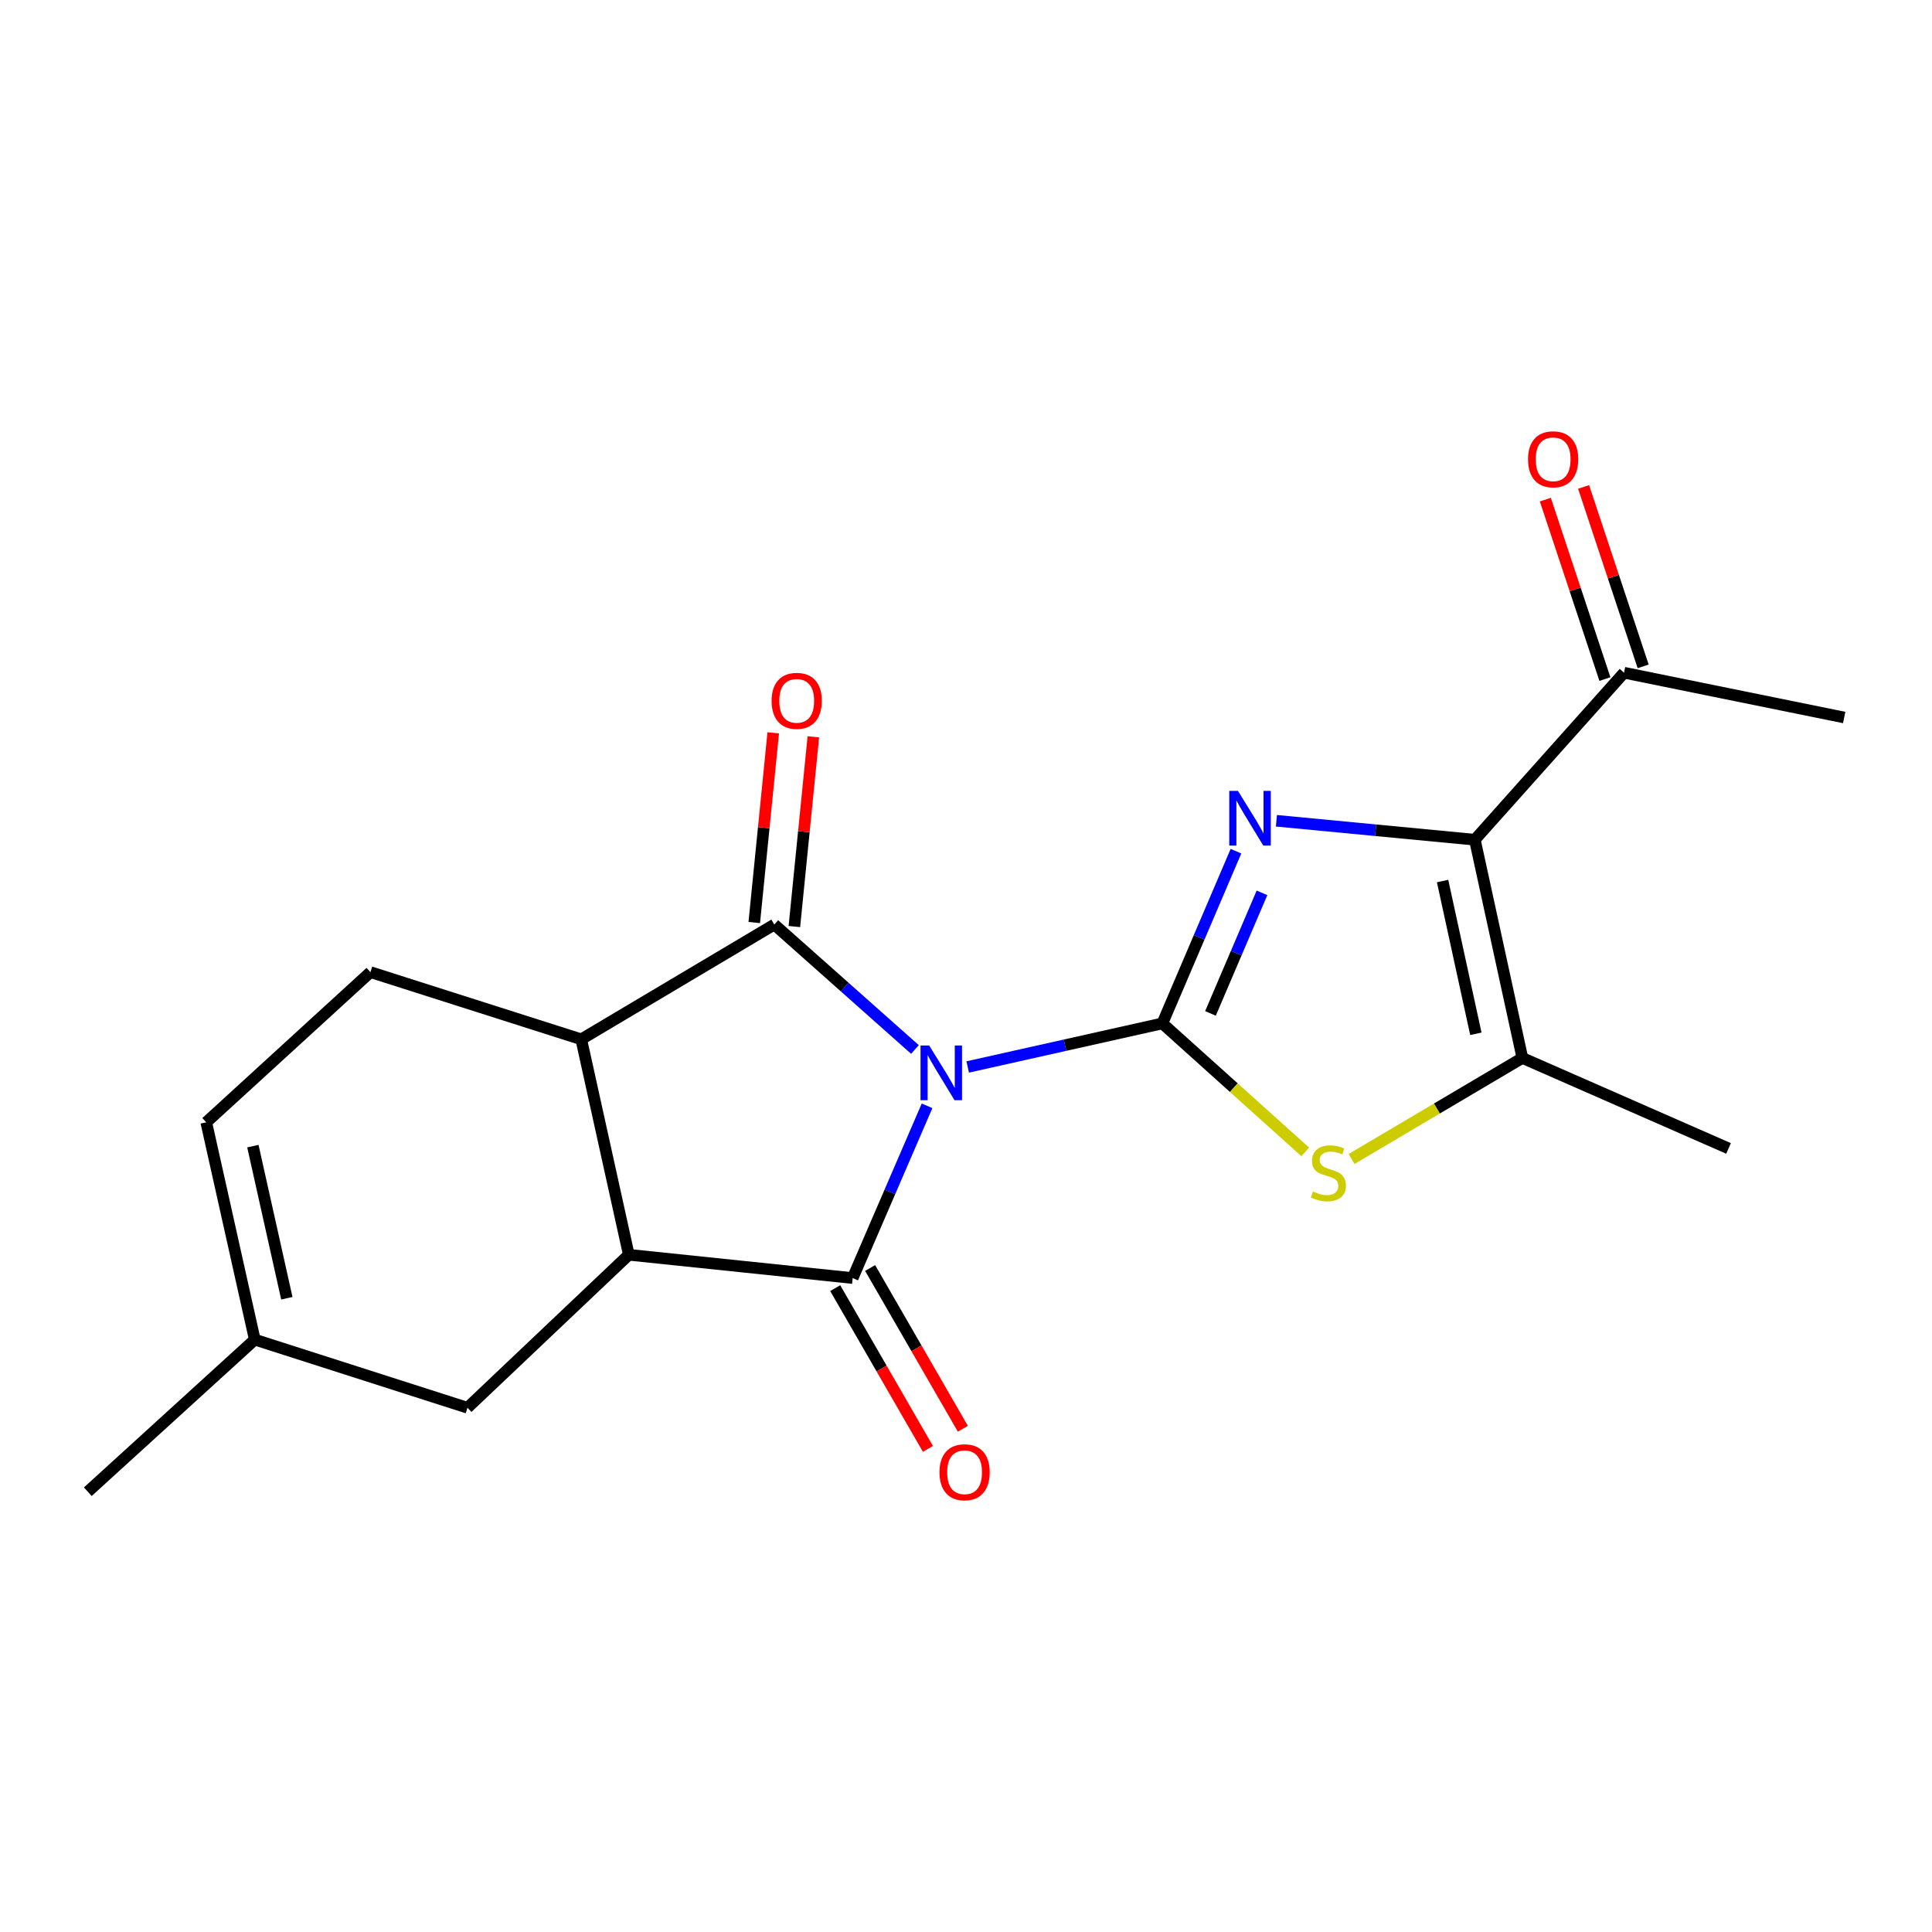 <?xml version='1.0' encoding='iso-8859-1'?>
<svg version='1.1' baseProfile='full'
              xmlns='http://www.w3.org/2000/svg'
                      xmlns:rdkit='http://www.rdkit.org/xml'
                      xmlns:xlink='http://www.w3.org/1999/xlink'
                  xml:space='preserve'
width='1000px' height='1000px' viewBox='0 0 1000 1000'>
<!-- END OF HEADER -->
<rect style='opacity:1.0;fill:#FFFFFF;stroke:none' width='1000' height='1000' x='0' y='0'> </rect>
<path class='bond-0' d='M 500.876,552.26 L 551.256,540.987' style='fill:none;fill-rule:evenodd;stroke:#0000FF;stroke-width:6px;stroke-linecap:butt;stroke-linejoin:miter;stroke-opacity:1' />
<path class='bond-0' d='M 551.256,540.987 L 601.637,529.715' style='fill:none;fill-rule:evenodd;stroke:#000000;stroke-width:6px;stroke-linecap:butt;stroke-linejoin:miter;stroke-opacity:1' />
<path class='bond-1' d='M 479.84,572.371 L 460.59,616.947' style='fill:none;fill-rule:evenodd;stroke:#0000FF;stroke-width:6px;stroke-linecap:butt;stroke-linejoin:miter;stroke-opacity:1' />
<path class='bond-1' d='M 460.59,616.947 L 441.34,661.523' style='fill:none;fill-rule:evenodd;stroke:#000000;stroke-width:6px;stroke-linecap:butt;stroke-linejoin:miter;stroke-opacity:1' />
<path class='bond-2' d='M 473.574,543.21 L 437.18,510.876' style='fill:none;fill-rule:evenodd;stroke:#0000FF;stroke-width:6px;stroke-linecap:butt;stroke-linejoin:miter;stroke-opacity:1' />
<path class='bond-2' d='M 437.18,510.876 L 400.785,478.543' style='fill:none;fill-rule:evenodd;stroke:#000000;stroke-width:6px;stroke-linecap:butt;stroke-linejoin:miter;stroke-opacity:1' />
<path class='bond-3' d='M 601.637,529.715 L 620.684,485.142' style='fill:none;fill-rule:evenodd;stroke:#000000;stroke-width:6px;stroke-linecap:butt;stroke-linejoin:miter;stroke-opacity:1' />
<path class='bond-3' d='M 620.684,485.142 L 639.73,440.57' style='fill:none;fill-rule:evenodd;stroke:#0000FF;stroke-width:6px;stroke-linecap:butt;stroke-linejoin:miter;stroke-opacity:1' />
<path class='bond-3' d='M 626.536,524.541 L 639.868,493.34' style='fill:none;fill-rule:evenodd;stroke:#000000;stroke-width:6px;stroke-linecap:butt;stroke-linejoin:miter;stroke-opacity:1' />
<path class='bond-3' d='M 639.868,493.34 L 653.201,462.139' style='fill:none;fill-rule:evenodd;stroke:#0000FF;stroke-width:6px;stroke-linecap:butt;stroke-linejoin:miter;stroke-opacity:1' />
<path class='bond-6' d='M 601.637,529.715 L 638.619,562.971' style='fill:none;fill-rule:evenodd;stroke:#000000;stroke-width:6px;stroke-linecap:butt;stroke-linejoin:miter;stroke-opacity:1' />
<path class='bond-6' d='M 638.619,562.971 L 675.6,596.226' style='fill:none;fill-rule:evenodd;stroke:#CCCC00;stroke-width:6px;stroke-linecap:butt;stroke-linejoin:miter;stroke-opacity:1' />
<path class='bond-5' d='M 441.34,661.523 L 325.47,649.468' style='fill:none;fill-rule:evenodd;stroke:#000000;stroke-width:6px;stroke-linecap:butt;stroke-linejoin:miter;stroke-opacity:1' />
<path class='bond-12' d='M 432.304,666.735 L 456.303,708.341' style='fill:none;fill-rule:evenodd;stroke:#000000;stroke-width:6px;stroke-linecap:butt;stroke-linejoin:miter;stroke-opacity:1' />
<path class='bond-12' d='M 456.303,708.341 L 480.302,749.948' style='fill:none;fill-rule:evenodd;stroke:#FF0000;stroke-width:6px;stroke-linecap:butt;stroke-linejoin:miter;stroke-opacity:1' />
<path class='bond-12' d='M 450.376,656.311 L 474.375,697.917' style='fill:none;fill-rule:evenodd;stroke:#000000;stroke-width:6px;stroke-linecap:butt;stroke-linejoin:miter;stroke-opacity:1' />
<path class='bond-12' d='M 474.375,697.917 L 498.374,739.524' style='fill:none;fill-rule:evenodd;stroke:#FF0000;stroke-width:6px;stroke-linecap:butt;stroke-linejoin:miter;stroke-opacity:1' />
<path class='bond-7' d='M 400.785,478.543 L 300.852,537.944' style='fill:none;fill-rule:evenodd;stroke:#000000;stroke-width:6px;stroke-linecap:butt;stroke-linejoin:miter;stroke-opacity:1' />
<path class='bond-13' d='M 411.165,479.581 L 416.076,430.482' style='fill:none;fill-rule:evenodd;stroke:#000000;stroke-width:6px;stroke-linecap:butt;stroke-linejoin:miter;stroke-opacity:1' />
<path class='bond-13' d='M 416.076,430.482 L 420.988,381.382' style='fill:none;fill-rule:evenodd;stroke:#FF0000;stroke-width:6px;stroke-linecap:butt;stroke-linejoin:miter;stroke-opacity:1' />
<path class='bond-13' d='M 390.405,477.505 L 395.317,428.405' style='fill:none;fill-rule:evenodd;stroke:#000000;stroke-width:6px;stroke-linecap:butt;stroke-linejoin:miter;stroke-opacity:1' />
<path class='bond-13' d='M 395.317,428.405 L 400.228,379.305' style='fill:none;fill-rule:evenodd;stroke:#FF0000;stroke-width:6px;stroke-linecap:butt;stroke-linejoin:miter;stroke-opacity:1' />
<path class='bond-4' d='M 660.676,424.828 L 712.024,429.733' style='fill:none;fill-rule:evenodd;stroke:#0000FF;stroke-width:6px;stroke-linecap:butt;stroke-linejoin:miter;stroke-opacity:1' />
<path class='bond-4' d='M 712.024,429.733 L 763.371,434.638' style='fill:none;fill-rule:evenodd;stroke:#000000;stroke-width:6px;stroke-linecap:butt;stroke-linejoin:miter;stroke-opacity:1' />
<path class='bond-10' d='M 763.371,434.638 L 840.599,348.196' style='fill:none;fill-rule:evenodd;stroke:#000000;stroke-width:6px;stroke-linecap:butt;stroke-linejoin:miter;stroke-opacity:1' />
<path class='bond-21' d='M 763.371,434.638 L 787.978,547.599' style='fill:none;fill-rule:evenodd;stroke:#000000;stroke-width:6px;stroke-linecap:butt;stroke-linejoin:miter;stroke-opacity:1' />
<path class='bond-21' d='M 746.678,456.023 L 763.902,535.096' style='fill:none;fill-rule:evenodd;stroke:#000000;stroke-width:6px;stroke-linecap:butt;stroke-linejoin:miter;stroke-opacity:1' />
<path class='bond-11' d='M 325.47,649.468 L 241.96,728.655' style='fill:none;fill-rule:evenodd;stroke:#000000;stroke-width:6px;stroke-linecap:butt;stroke-linejoin:miter;stroke-opacity:1' />
<path class='bond-20' d='M 325.47,649.468 L 300.852,537.944' style='fill:none;fill-rule:evenodd;stroke:#000000;stroke-width:6px;stroke-linecap:butt;stroke-linejoin:miter;stroke-opacity:1' />
<path class='bond-8' d='M 699.566,599.893 L 743.772,573.746' style='fill:none;fill-rule:evenodd;stroke:#CCCC00;stroke-width:6px;stroke-linecap:butt;stroke-linejoin:miter;stroke-opacity:1' />
<path class='bond-8' d='M 743.772,573.746 L 787.978,547.599' style='fill:none;fill-rule:evenodd;stroke:#000000;stroke-width:6px;stroke-linecap:butt;stroke-linejoin:miter;stroke-opacity:1' />
<path class='bond-9' d='M 300.852,537.944 L 191.75,503.173' style='fill:none;fill-rule:evenodd;stroke:#000000;stroke-width:6px;stroke-linecap:butt;stroke-linejoin:miter;stroke-opacity:1' />
<path class='bond-17' d='M 787.978,547.599 L 894.692,594.425' style='fill:none;fill-rule:evenodd;stroke:#000000;stroke-width:6px;stroke-linecap:butt;stroke-linejoin:miter;stroke-opacity:1' />
<path class='bond-14' d='M 191.75,503.173 L 106.757,580.91' style='fill:none;fill-rule:evenodd;stroke:#000000;stroke-width:6px;stroke-linecap:butt;stroke-linejoin:miter;stroke-opacity:1' />
<path class='bond-16' d='M 850.499,344.91 L 835.085,298.471' style='fill:none;fill-rule:evenodd;stroke:#000000;stroke-width:6px;stroke-linecap:butt;stroke-linejoin:miter;stroke-opacity:1' />
<path class='bond-16' d='M 835.085,298.471 L 819.67,252.031' style='fill:none;fill-rule:evenodd;stroke:#FF0000;stroke-width:6px;stroke-linecap:butt;stroke-linejoin:miter;stroke-opacity:1' />
<path class='bond-16' d='M 830.699,351.482 L 815.284,305.043' style='fill:none;fill-rule:evenodd;stroke:#000000;stroke-width:6px;stroke-linecap:butt;stroke-linejoin:miter;stroke-opacity:1' />
<path class='bond-16' d='M 815.284,305.043 L 799.869,258.604' style='fill:none;fill-rule:evenodd;stroke:#FF0000;stroke-width:6px;stroke-linecap:butt;stroke-linejoin:miter;stroke-opacity:1' />
<path class='bond-19' d='M 840.599,348.196 L 954.545,371.377' style='fill:none;fill-rule:evenodd;stroke:#000000;stroke-width:6px;stroke-linecap:butt;stroke-linejoin:miter;stroke-opacity:1' />
<path class='bond-15' d='M 241.96,728.655 L 131.873,693.385' style='fill:none;fill-rule:evenodd;stroke:#000000;stroke-width:6px;stroke-linecap:butt;stroke-linejoin:miter;stroke-opacity:1' />
<path class='bond-22' d='M 106.757,580.91 L 131.873,693.385' style='fill:none;fill-rule:evenodd;stroke:#000000;stroke-width:6px;stroke-linecap:butt;stroke-linejoin:miter;stroke-opacity:1' />
<path class='bond-22' d='M 130.886,593.235 L 148.467,671.967' style='fill:none;fill-rule:evenodd;stroke:#000000;stroke-width:6px;stroke-linecap:butt;stroke-linejoin:miter;stroke-opacity:1' />
<path class='bond-18' d='M 131.873,693.385 L 45.455,772.108' style='fill:none;fill-rule:evenodd;stroke:#000000;stroke-width:6px;stroke-linecap:butt;stroke-linejoin:miter;stroke-opacity:1' />
<path  class='atom-0' d='M 480.944 541.159
L 490.224 556.159
Q 491.144 557.639, 492.624 560.319
Q 494.104 562.999, 494.184 563.159
L 494.184 541.159
L 497.944 541.159
L 497.944 569.479
L 494.064 569.479
L 484.104 553.079
Q 482.944 551.159, 481.704 548.959
Q 480.504 546.759, 480.144 546.079
L 480.144 569.479
L 476.464 569.479
L 476.464 541.159
L 480.944 541.159
' fill='#0000FF'/>
<path  class='atom-4' d='M 640.754 409.363
L 650.034 424.363
Q 650.954 425.843, 652.434 428.523
Q 653.914 431.203, 653.994 431.363
L 653.994 409.363
L 657.754 409.363
L 657.754 437.683
L 653.874 437.683
L 643.914 421.283
Q 642.754 419.363, 641.514 417.163
Q 640.314 414.963, 639.954 414.283
L 639.954 437.683
L 636.274 437.683
L 636.274 409.363
L 640.754 409.363
' fill='#0000FF'/>
<path  class='atom-7' d='M 679.569 616.709
Q 679.889 616.829, 681.209 617.389
Q 682.529 617.949, 683.969 618.309
Q 685.449 618.629, 686.889 618.629
Q 689.569 618.629, 691.129 617.349
Q 692.689 616.029, 692.689 613.749
Q 692.689 612.189, 691.889 611.229
Q 691.129 610.269, 689.929 609.749
Q 688.729 609.229, 686.729 608.629
Q 684.209 607.869, 682.689 607.149
Q 681.209 606.429, 680.129 604.909
Q 679.089 603.389, 679.089 600.829
Q 679.089 597.269, 681.489 595.069
Q 683.929 592.869, 688.729 592.869
Q 692.009 592.869, 695.729 594.429
L 694.809 597.509
Q 691.409 596.109, 688.849 596.109
Q 686.089 596.109, 684.569 597.269
Q 683.049 598.389, 683.089 600.349
Q 683.089 601.869, 683.849 602.789
Q 684.649 603.709, 685.769 604.229
Q 686.929 604.749, 688.849 605.349
Q 691.409 606.149, 692.929 606.949
Q 694.449 607.749, 695.529 609.389
Q 696.649 610.989, 696.649 613.749
Q 696.649 617.669, 694.009 619.789
Q 691.409 621.869, 687.049 621.869
Q 684.529 621.869, 682.609 621.309
Q 680.729 620.789, 678.489 619.869
L 679.569 616.709
' fill='#CCCC00'/>
<path  class='atom-13' d='M 486.27 762.034
Q 486.27 755.234, 489.63 751.434
Q 492.99 747.634, 499.27 747.634
Q 505.55 747.634, 508.91 751.434
Q 512.27 755.234, 512.27 762.034
Q 512.27 768.914, 508.87 772.834
Q 505.47 776.714, 499.27 776.714
Q 493.03 776.714, 489.63 772.834
Q 486.27 768.954, 486.27 762.034
M 499.27 773.514
Q 503.59 773.514, 505.91 770.634
Q 508.27 767.714, 508.27 762.034
Q 508.27 756.474, 505.91 753.674
Q 503.59 750.834, 499.27 750.834
Q 494.95 750.834, 492.59 753.634
Q 490.27 756.434, 490.27 762.034
Q 490.27 767.754, 492.59 770.634
Q 494.95 773.514, 499.27 773.514
' fill='#FF0000'/>
<path  class='atom-14' d='M 399.376 362.753
Q 399.376 355.953, 402.736 352.153
Q 406.096 348.353, 412.376 348.353
Q 418.656 348.353, 422.016 352.153
Q 425.376 355.953, 425.376 362.753
Q 425.376 369.633, 421.976 373.553
Q 418.576 377.433, 412.376 377.433
Q 406.136 377.433, 402.736 373.553
Q 399.376 369.673, 399.376 362.753
M 412.376 374.233
Q 416.696 374.233, 419.016 371.353
Q 421.376 368.433, 421.376 362.753
Q 421.376 357.193, 419.016 354.393
Q 416.696 351.553, 412.376 351.553
Q 408.056 351.553, 405.696 354.353
Q 403.376 357.153, 403.376 362.753
Q 403.376 368.473, 405.696 371.353
Q 408.056 374.233, 412.376 374.233
' fill='#FF0000'/>
<path  class='atom-17' d='M 790.903 237.726
Q 790.903 230.926, 794.263 227.126
Q 797.623 223.326, 803.903 223.326
Q 810.183 223.326, 813.543 227.126
Q 816.903 230.926, 816.903 237.726
Q 816.903 244.606, 813.503 248.526
Q 810.103 252.406, 803.903 252.406
Q 797.663 252.406, 794.263 248.526
Q 790.903 244.646, 790.903 237.726
M 803.903 249.206
Q 808.223 249.206, 810.543 246.326
Q 812.903 243.406, 812.903 237.726
Q 812.903 232.166, 810.543 229.366
Q 808.223 226.526, 803.903 226.526
Q 799.583 226.526, 797.223 229.326
Q 794.903 232.126, 794.903 237.726
Q 794.903 243.446, 797.223 246.326
Q 799.583 249.206, 803.903 249.206
' fill='#FF0000'/>
</svg>
